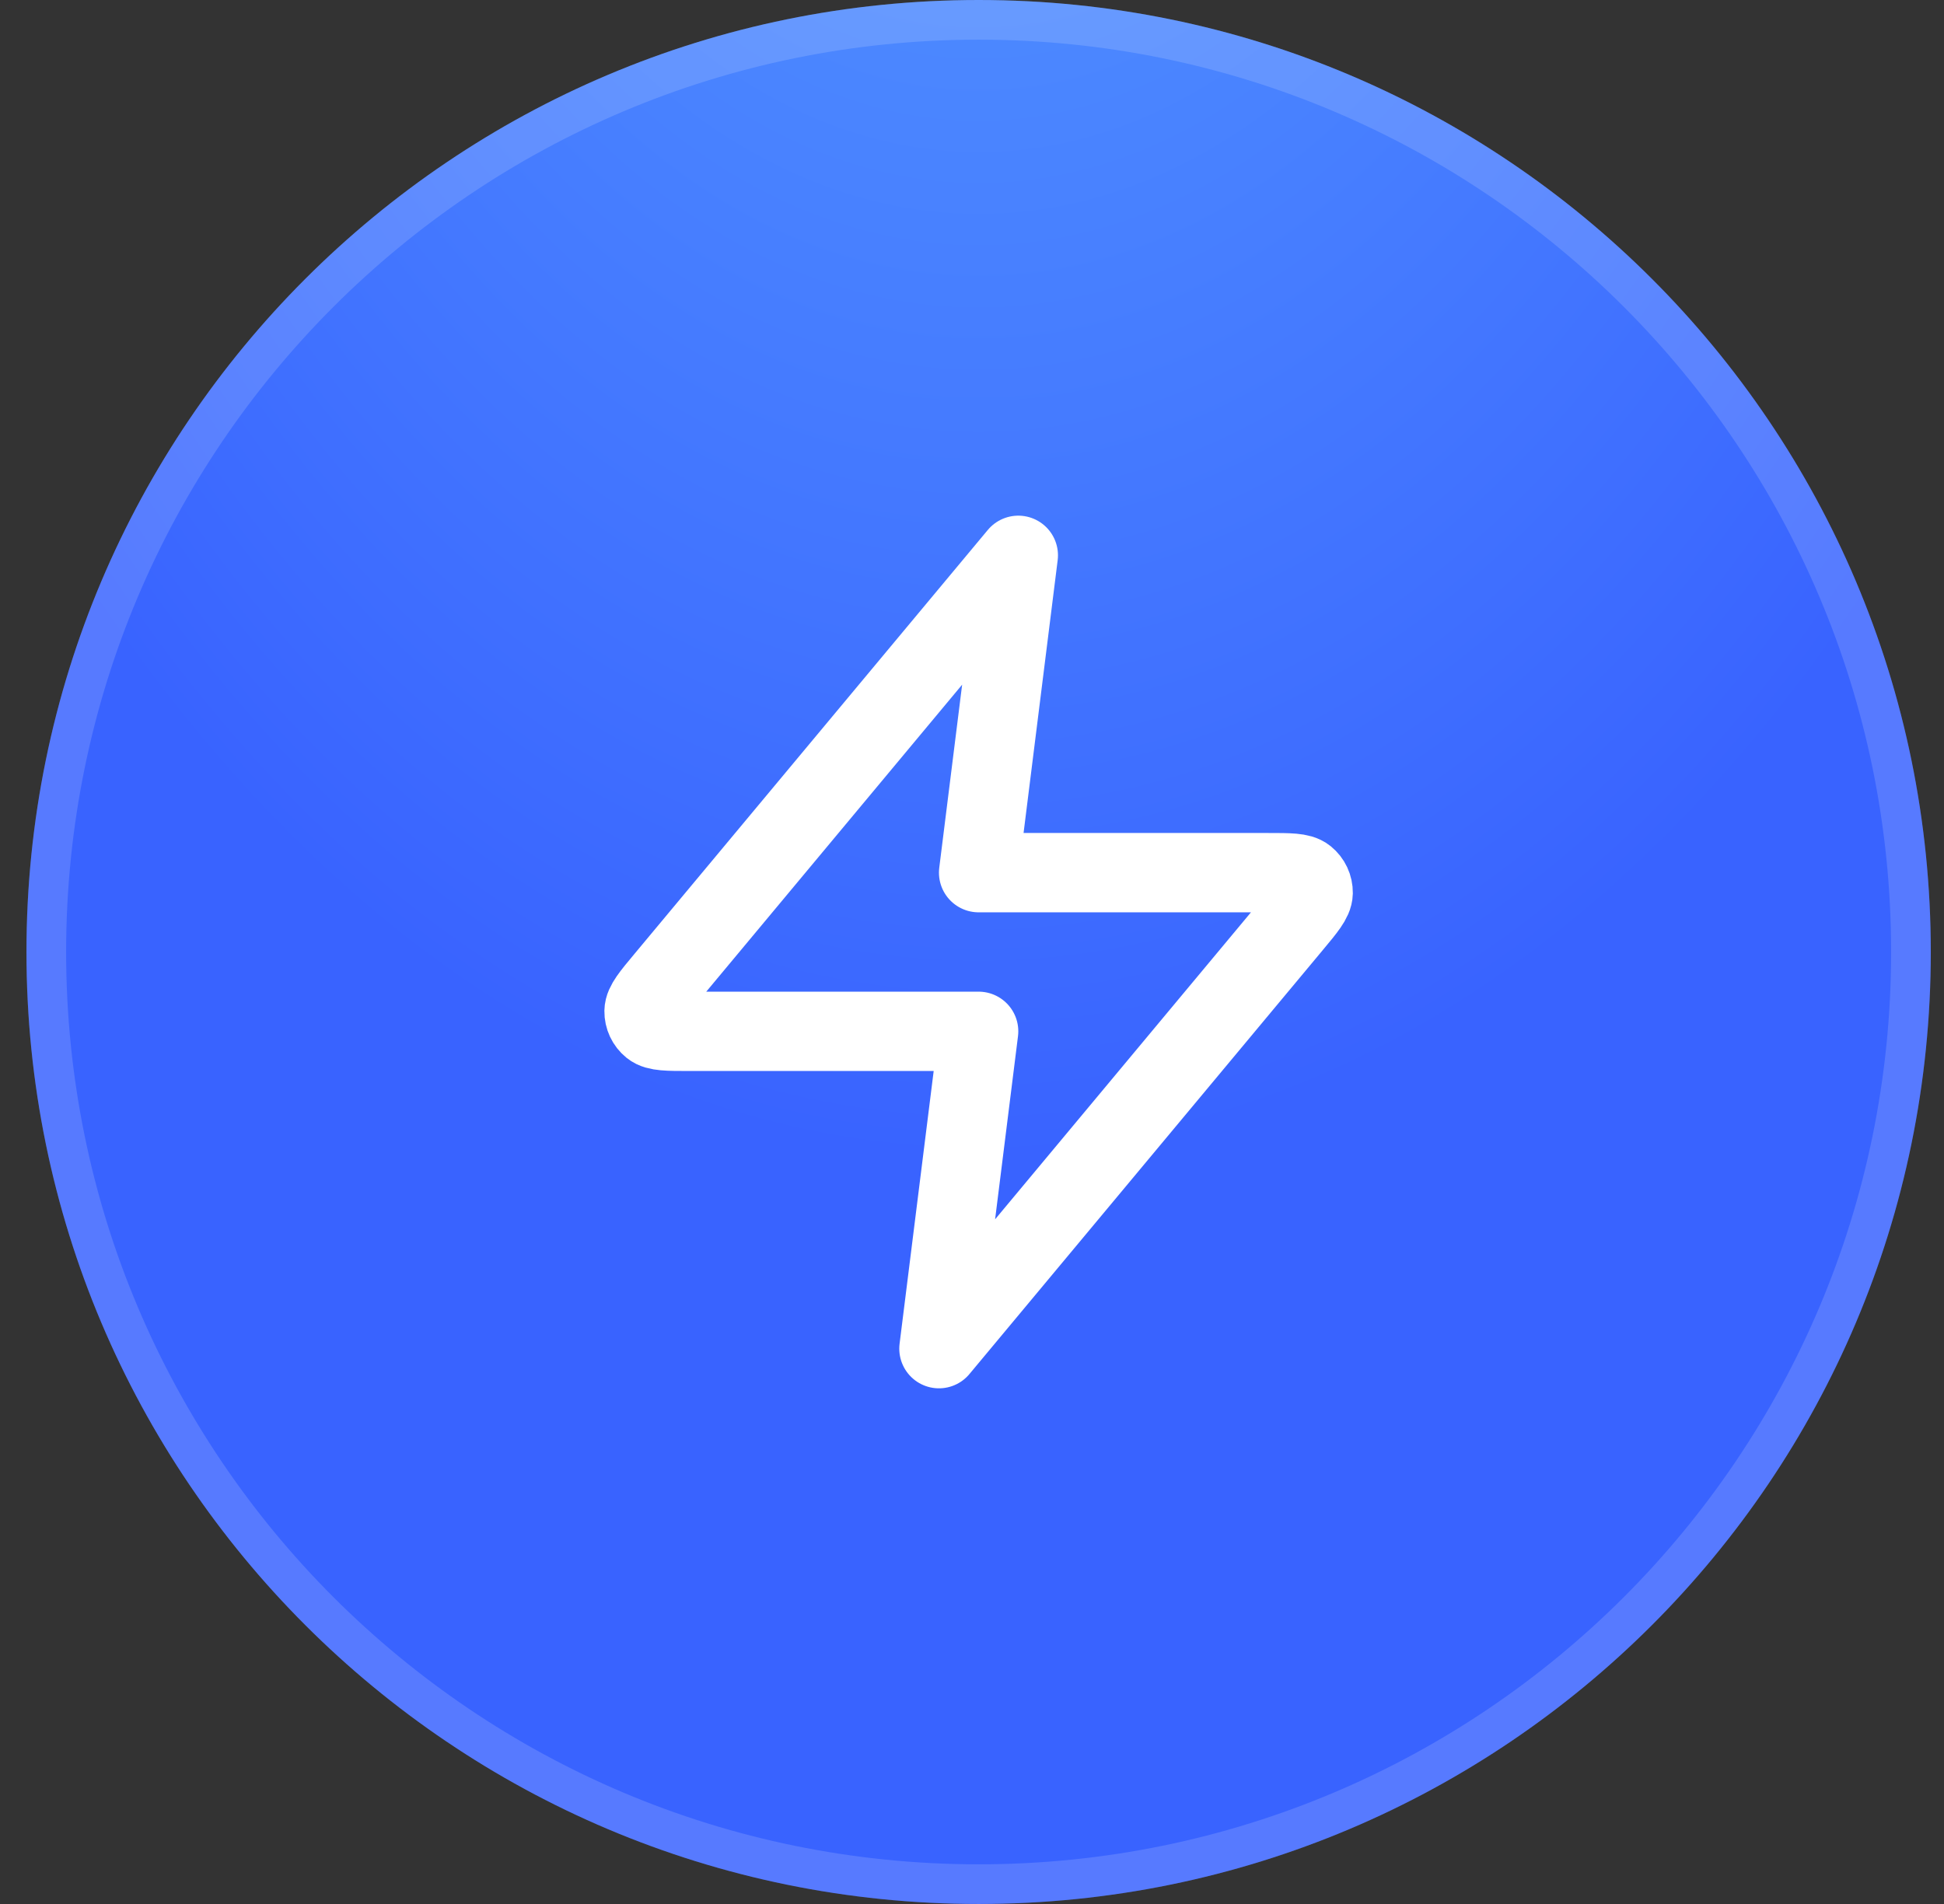 <?xml version="1.0" encoding="UTF-8"?> <svg xmlns="http://www.w3.org/2000/svg" width="49" height="48" viewBox="0 0 49 48" fill="none"><rect x="0" y="0" width="49" height="48" fill="#333333" stroke="none"/><path d="M48.667 24C48.667 10.745 37.922 -9.39372e-07 24.667 -2.09815e-06V-2.09815e-06C11.412 -3.25692e-06 0.667 10.745 0.667 24V24C0.667 37.255 11.412 48 24.667 48V48C37.922 48 48.667 37.255 48.667 24V24Z" fill="white" fill-opacity="0.05"></path><path d="M48.667 24C48.667 10.745 37.922 -9.39372e-07 24.667 -2.09815e-06V-2.09815e-06C11.412 -3.25692e-06 0.667 10.745 0.667 24V24C0.667 37.255 11.412 48 24.667 48V48C37.922 48 48.667 37.255 48.667 24V24Z" fill="url(#paint0_radial_80_5888)"></path><path d="M24.667 47.5C37.645 47.5 48.167 36.979 48.167 24C48.167 11.021 37.645 0.5 24.667 0.5C11.688 0.5 1.167 11.021 1.167 24C1.167 36.979 11.688 47.5 24.667 47.5Z" stroke="white" stroke-opacity="0.15"></path><path d="M25.667 14L16.76 24.688C16.411 25.106 16.237 25.316 16.234 25.492C16.232 25.646 16.3 25.792 16.42 25.889C16.557 26 16.83 26 17.375 26H24.667L23.667 34L32.573 23.312C32.922 22.894 33.096 22.684 33.099 22.508C33.101 22.354 33.033 22.208 32.913 22.111C32.776 22 32.503 22 31.959 22H24.667L25.667 14Z" stroke="white" stroke-width="2" stroke-linecap="round" stroke-linejoin="round"></path><defs><radialGradient id="paint0_radial_80_5888" cx="0" cy="0" r="1" gradientUnits="userSpaceOnUse" gradientTransform="translate(24.667 -20.526) rotate(90) scale(49.895 32)"><stop stop-color="#59A2FF"></stop><stop offset="1" stop-color="#3963FF"></stop></radialGradient></defs></svg> 